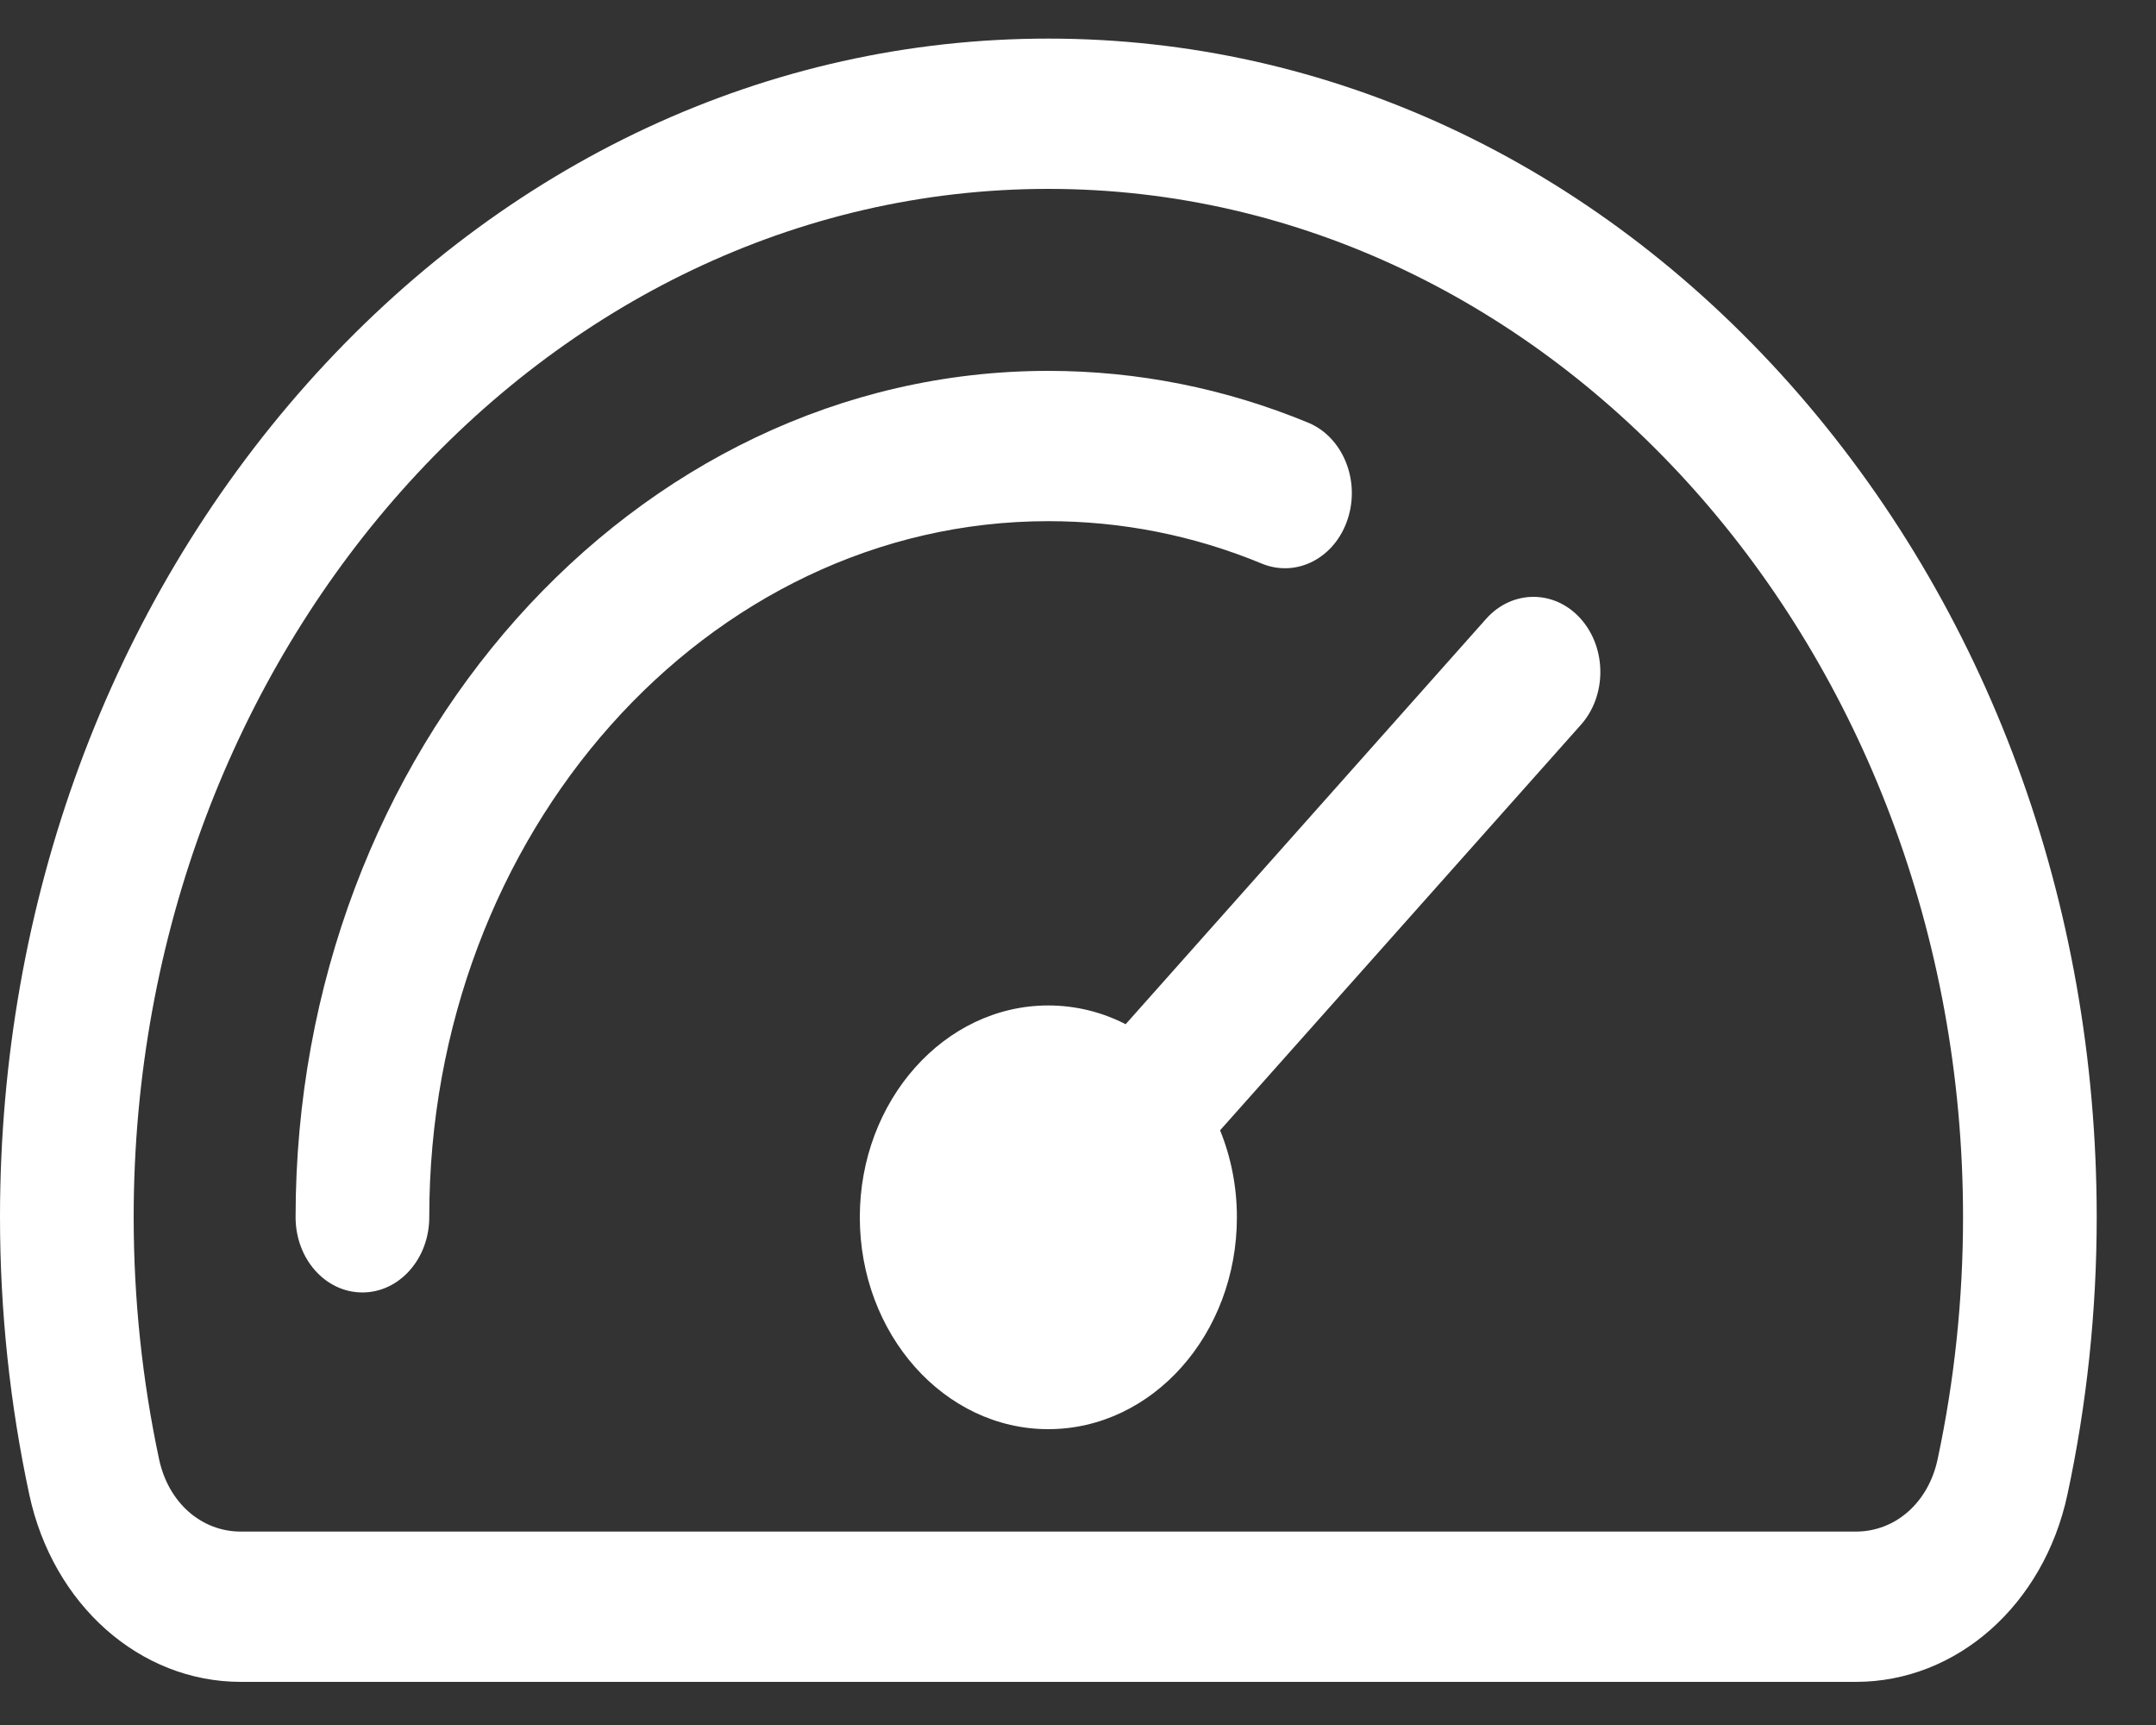 <svg xmlns="http://www.w3.org/2000/svg" width="10" height="8" viewBox="0 0 10 8" fill="none">
  <rect x="0" y="0" width="10" height="8" fill="#333333" stroke="none"/>
  <path fill-rule="evenodd" clip-rule="evenodd" d="M7.332 2.87C7.453 3.006 7.453 3.227 7.332 3.362L5.659 5.242C5.709 5.365 5.737 5.502 5.737 5.645C5.737 6.188 5.345 6.628 4.862 6.628C4.38 6.628 3.988 6.188 3.988 5.645C3.988 5.104 4.38 4.663 4.862 4.663C4.99 4.663 5.112 4.694 5.221 4.75L6.893 2.87C7.014 2.734 7.211 2.734 7.332 2.87ZM4.862 2.417C5.203 2.417 5.537 2.483 5.853 2.614C6.014 2.68 6.192 2.588 6.251 2.407C6.31 2.227 6.228 2.026 6.067 1.96C5.682 1.801 5.276 1.72 4.862 1.72C2.937 1.72 1.371 3.481 1.371 5.645C1.371 5.838 1.509 5.994 1.681 5.994C1.852 5.994 1.991 5.838 1.991 5.645C1.99 3.865 3.279 2.417 4.862 2.417ZM8.987 6.768C9.065 6.403 9.105 6.025 9.105 5.645C9.105 3.016 7.202 0.876 4.862 0.876C2.523 0.876 0.62 3.016 0.62 5.645C0.62 6.025 0.66 6.403 0.738 6.768C0.781 6.969 0.934 7.103 1.117 7.103H8.608C8.791 7.103 8.944 6.969 8.987 6.768ZM8.301 1.78C7.382 0.748 6.161 0.179 4.862 0.179C3.564 0.179 2.343 0.748 1.424 1.78C0.506 2.813 0 4.185 0 5.645C0 6.08 0.046 6.513 0.136 6.932C0.246 7.443 0.649 7.8 1.117 7.8H8.608C9.076 7.8 9.479 7.443 9.589 6.932C9.679 6.513 9.725 6.08 9.725 5.645C9.725 4.185 9.219 2.813 8.301 1.78Z" fill="white"/>
</svg>